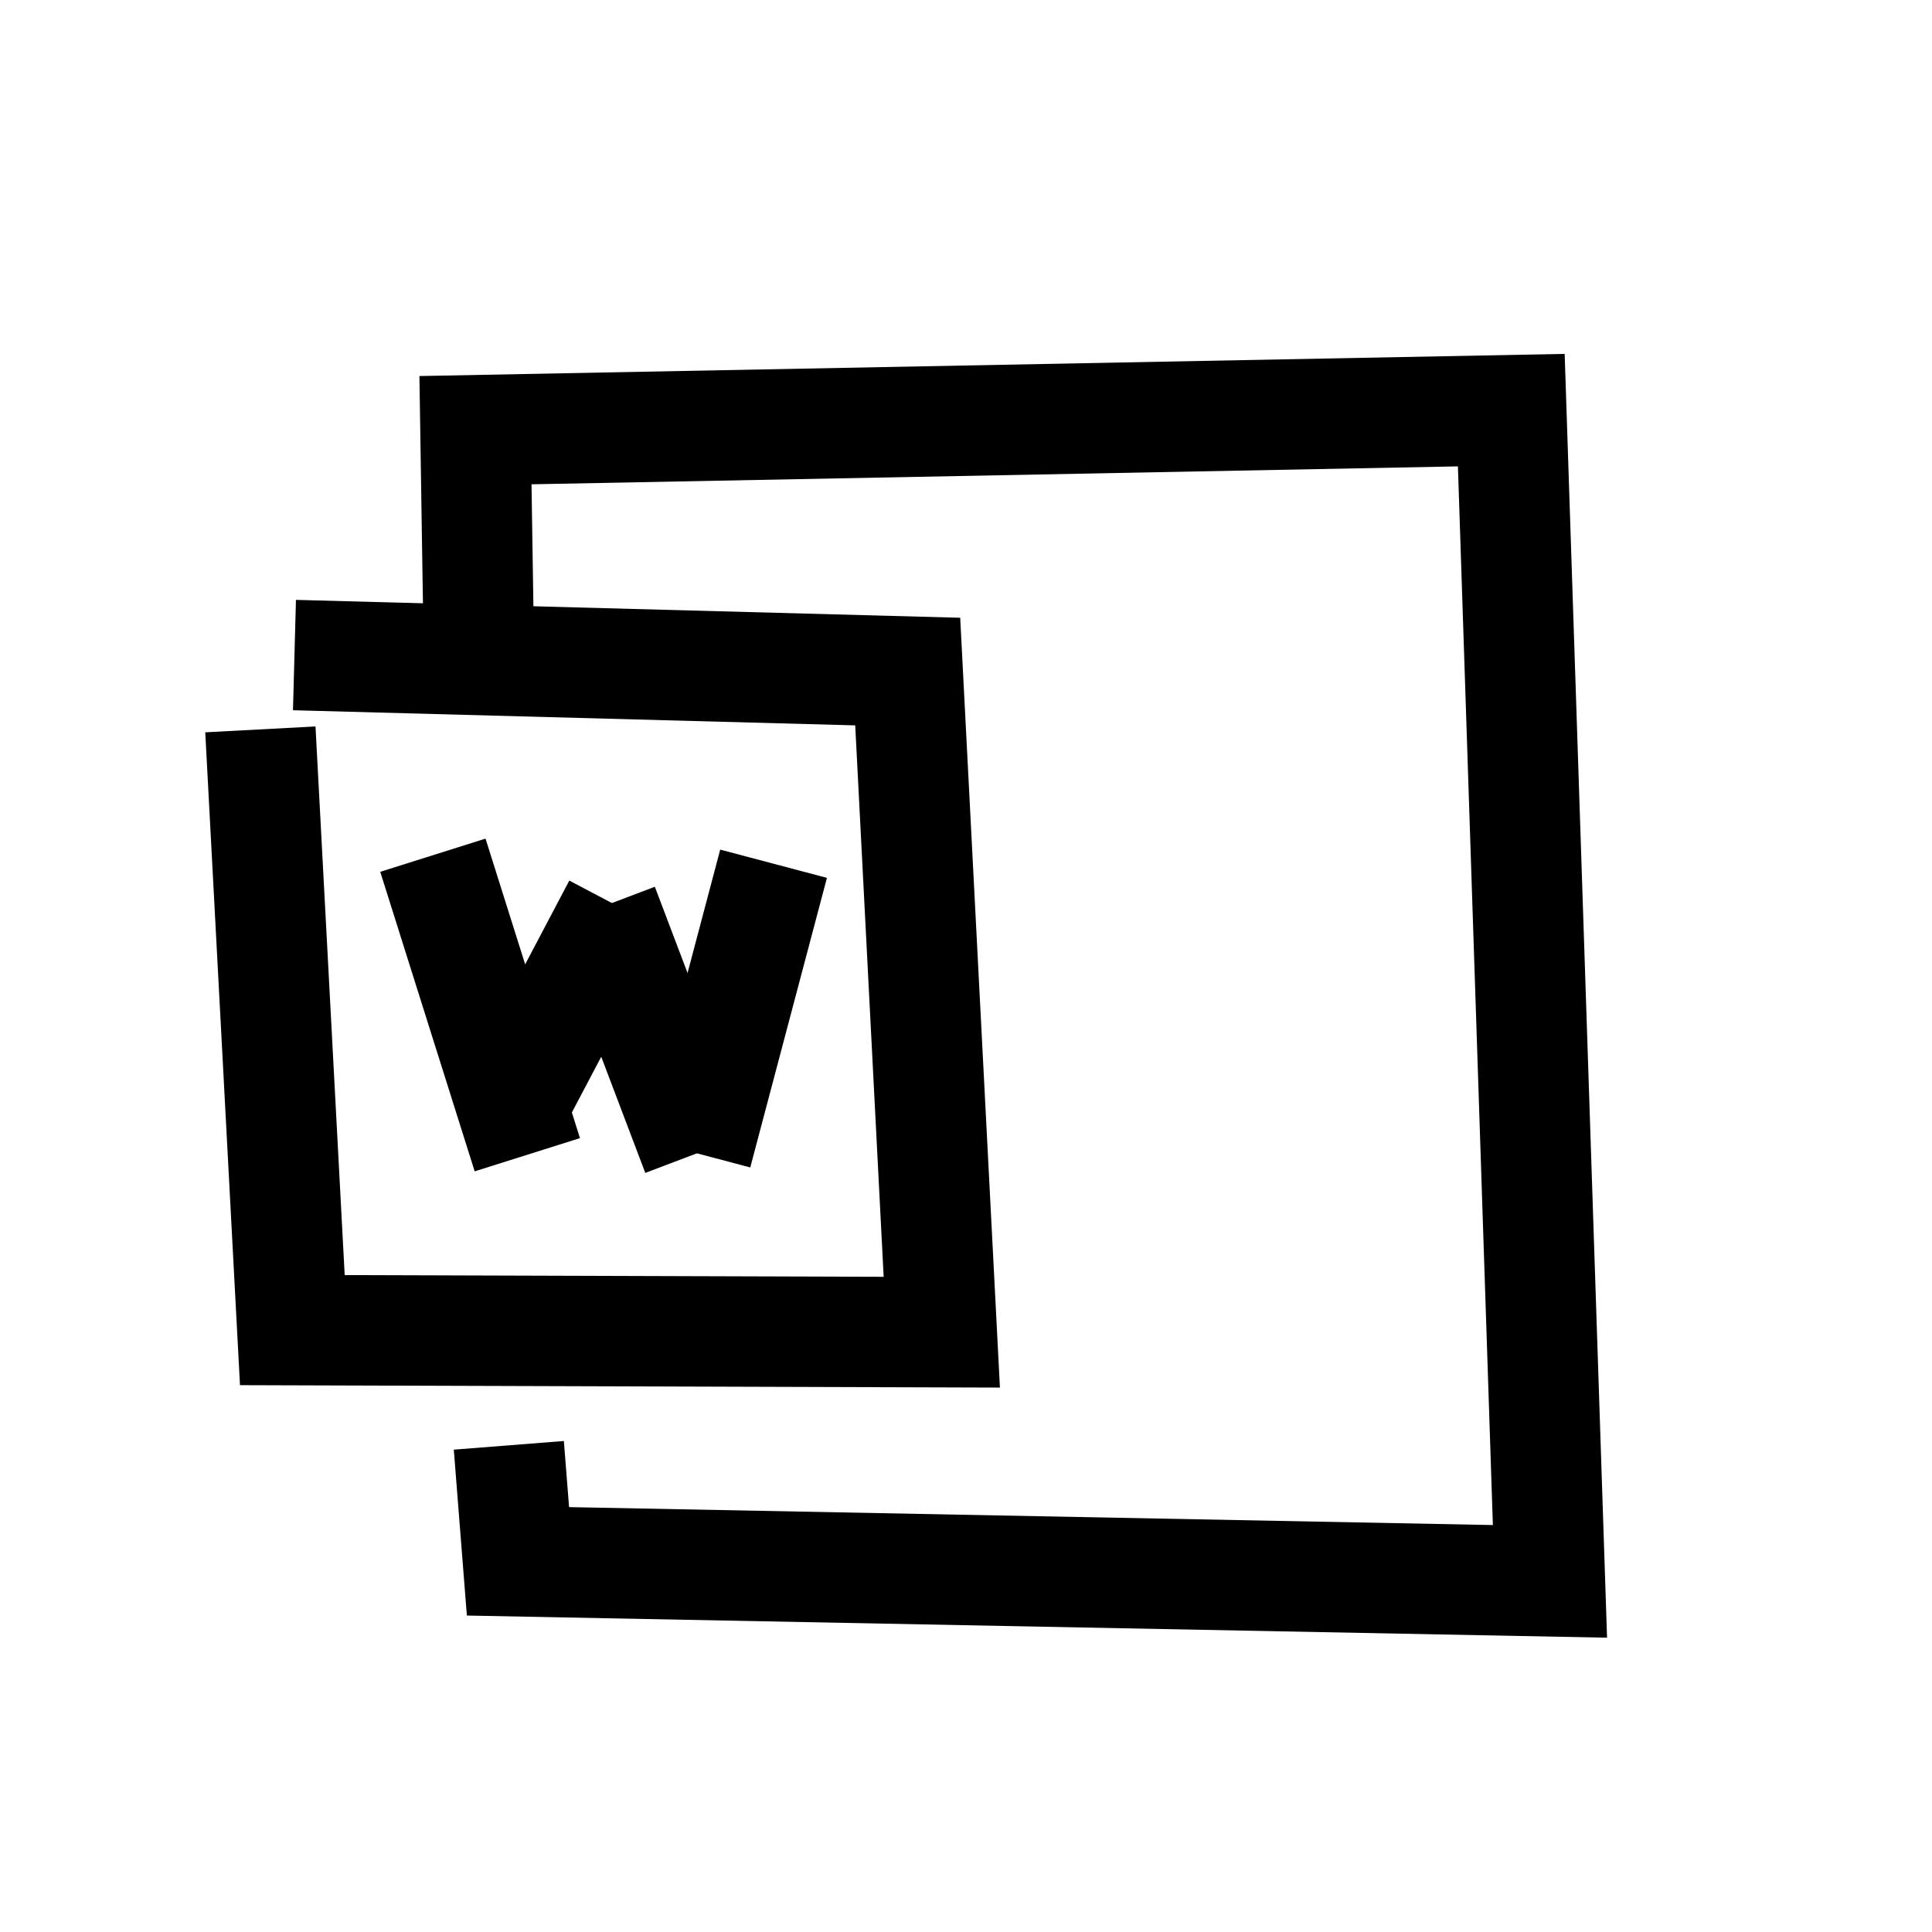 <svg id="Ebene_1" data-name="Ebene 1" xmlns="http://www.w3.org/2000/svg" viewBox="0 0 70 70"><defs><style>.cls-1{fill:none;stroke:#000;stroke-miterlimit:10;stroke-width:4px;}</style></defs><title>Icons-Arbeitsweise</title><line class="cls-1" x1="25.25" y1="41.787" x2="28.028" y2="31.295"/><line class="cls-1" x1="21.856" y1="32.838" x2="25.25" y2="41.787"/><line class="cls-1" x1="18.57" y1="40.097" x2="22.396" y2="32.838"/><line class="cls-1" x1="15.684" y1="30.986" x2="19.106" y2="41.838"/><polyline class="cls-1" points="10.669 23.734 32.888 24.332 34.123 48.268 10.592 48.193 9.434 26.427"/><polyline class="cls-1" points="17.367 24.597 17.227 15.586 54.757 14.86 56.158 57.296 18.767 56.57 18.436 52.367"/></svg>